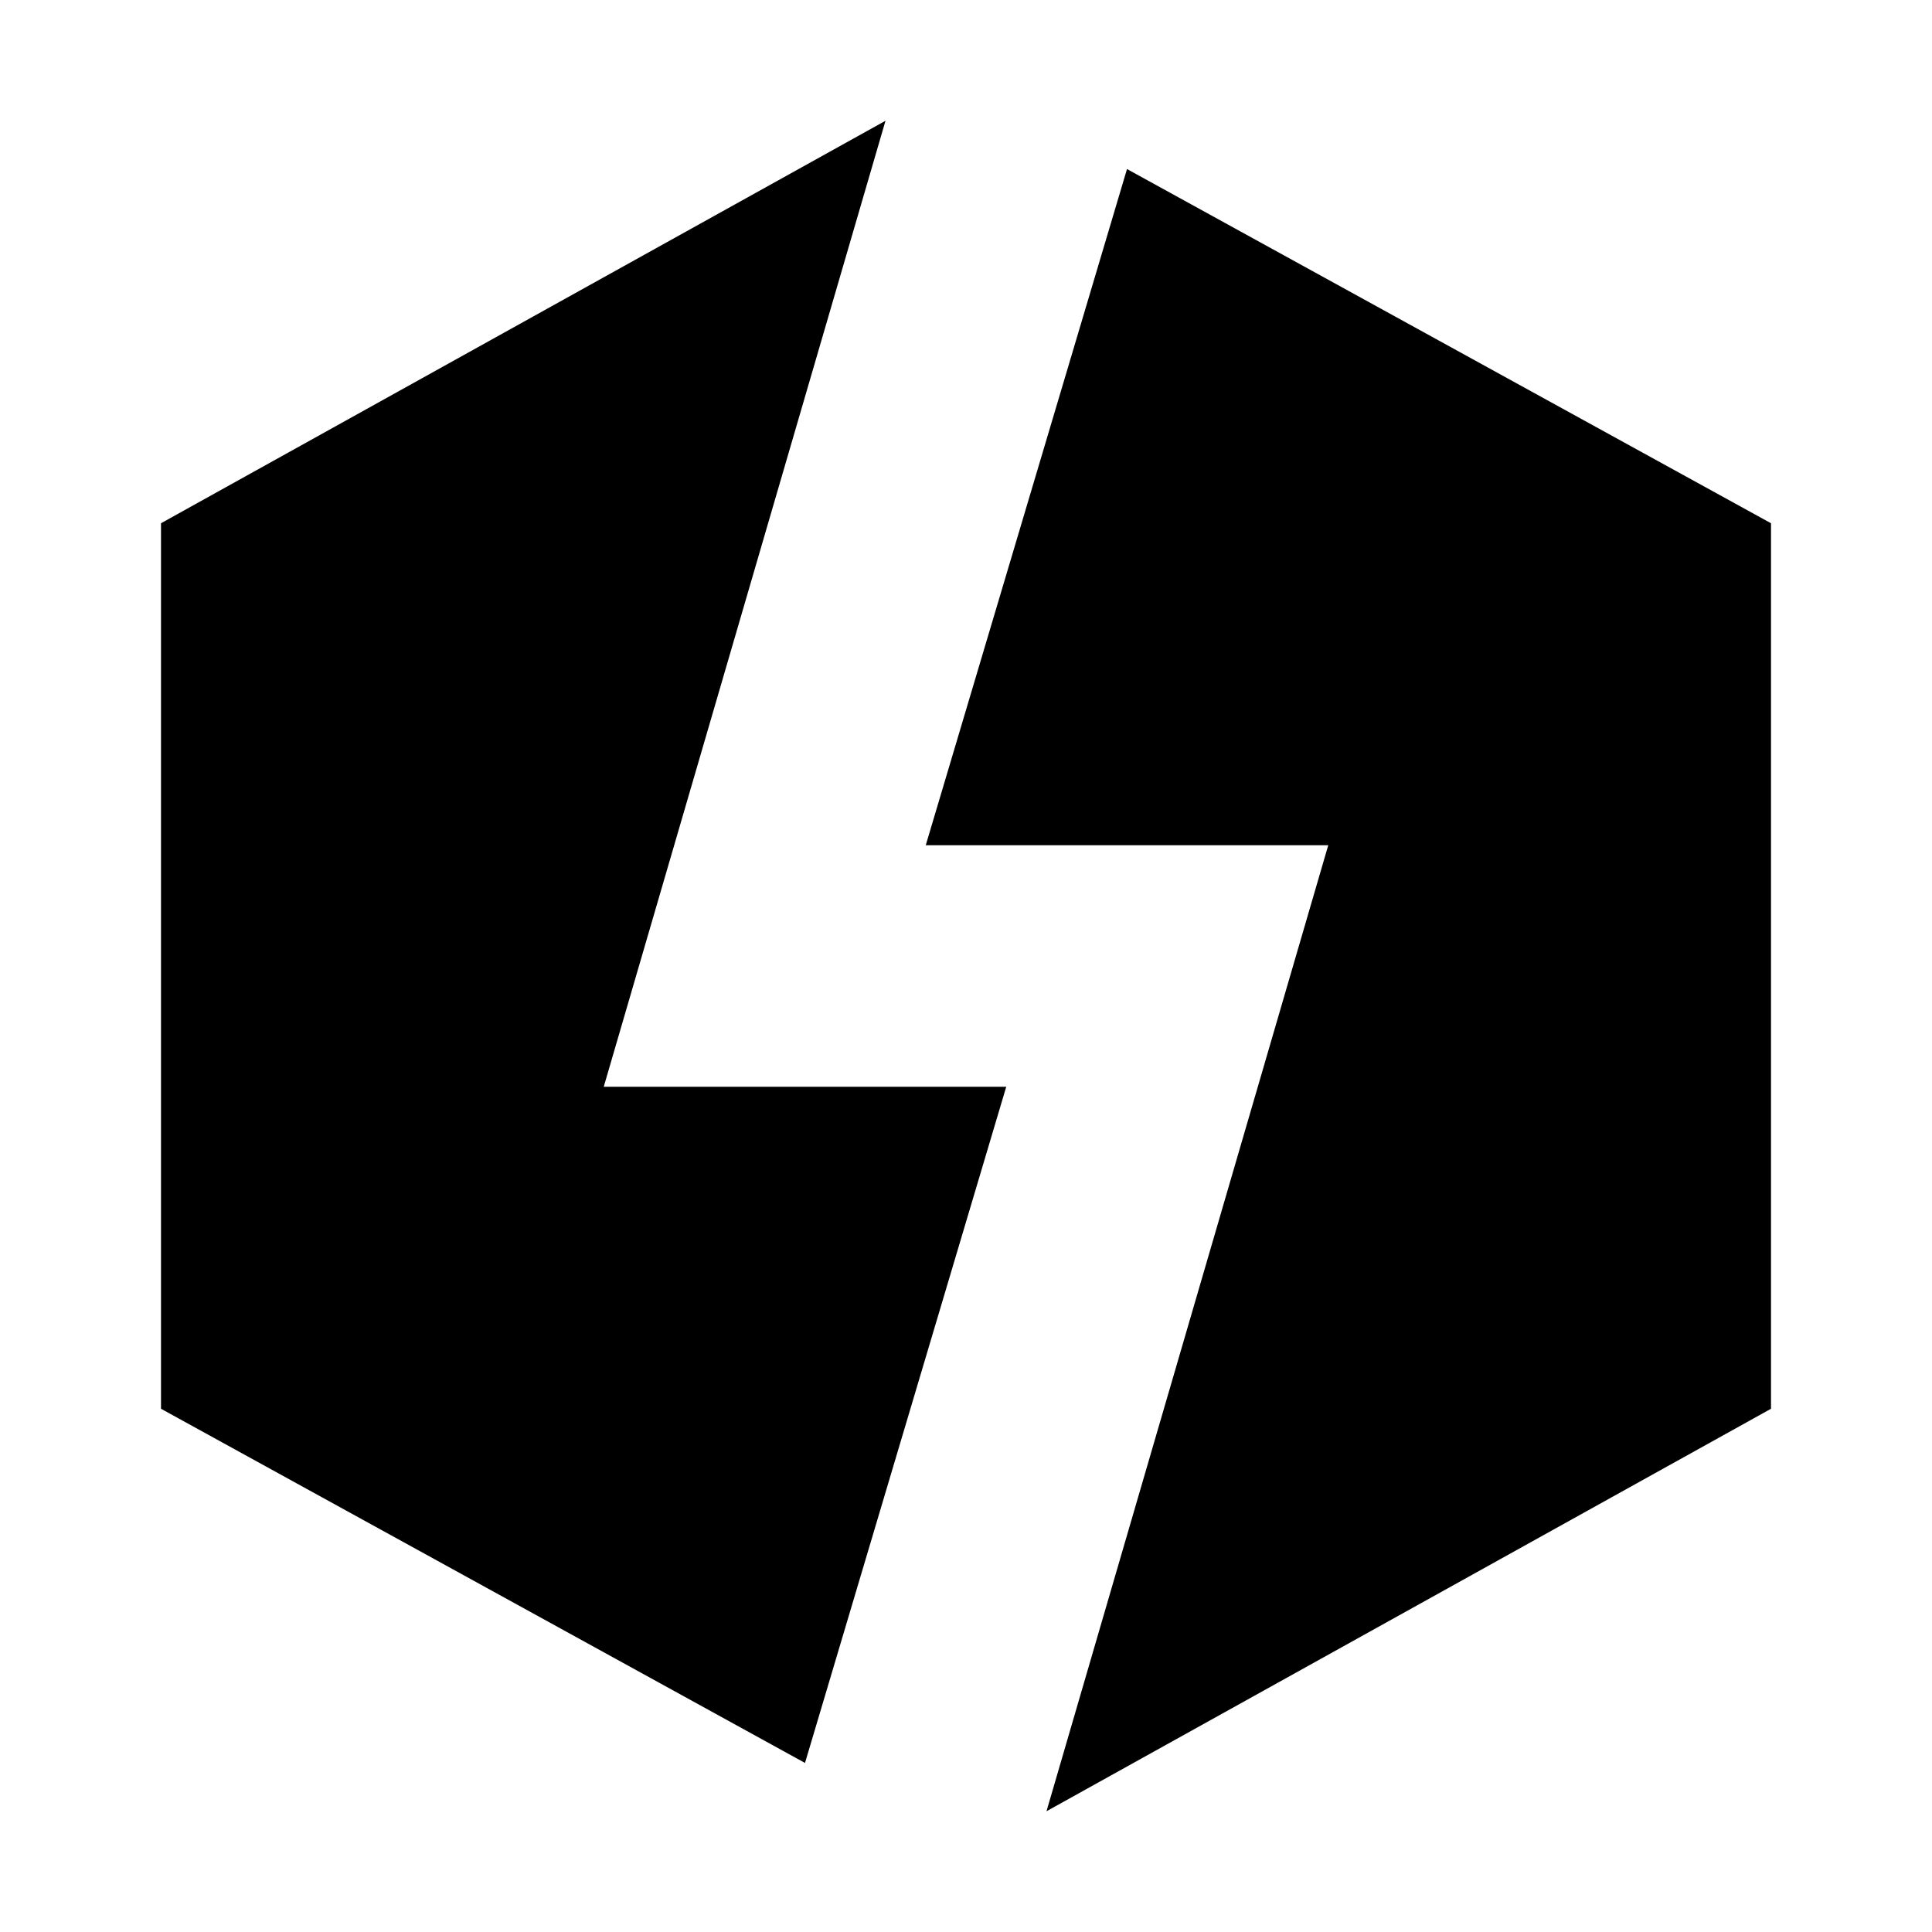 <svg width="24" height="24" viewBox="0 0 24 24" fill="none" xmlns="http://www.w3.org/2000/svg">
  <title>Surge (filled)</title>
  <g transform="matrix(
          1 0
          0 1
          2 1.5
        )"><path fill-rule="evenodd" clip-rule="evenodd" d="M9 0L5.5 12L10.5 12L8 20.4L0 16L0 5L9 0ZM9.5 9L12 0.6L20 5L20 16L11 21L14.5 9L9.5 9Z" fill="currentColor" opacity="1"/></g>
</svg>